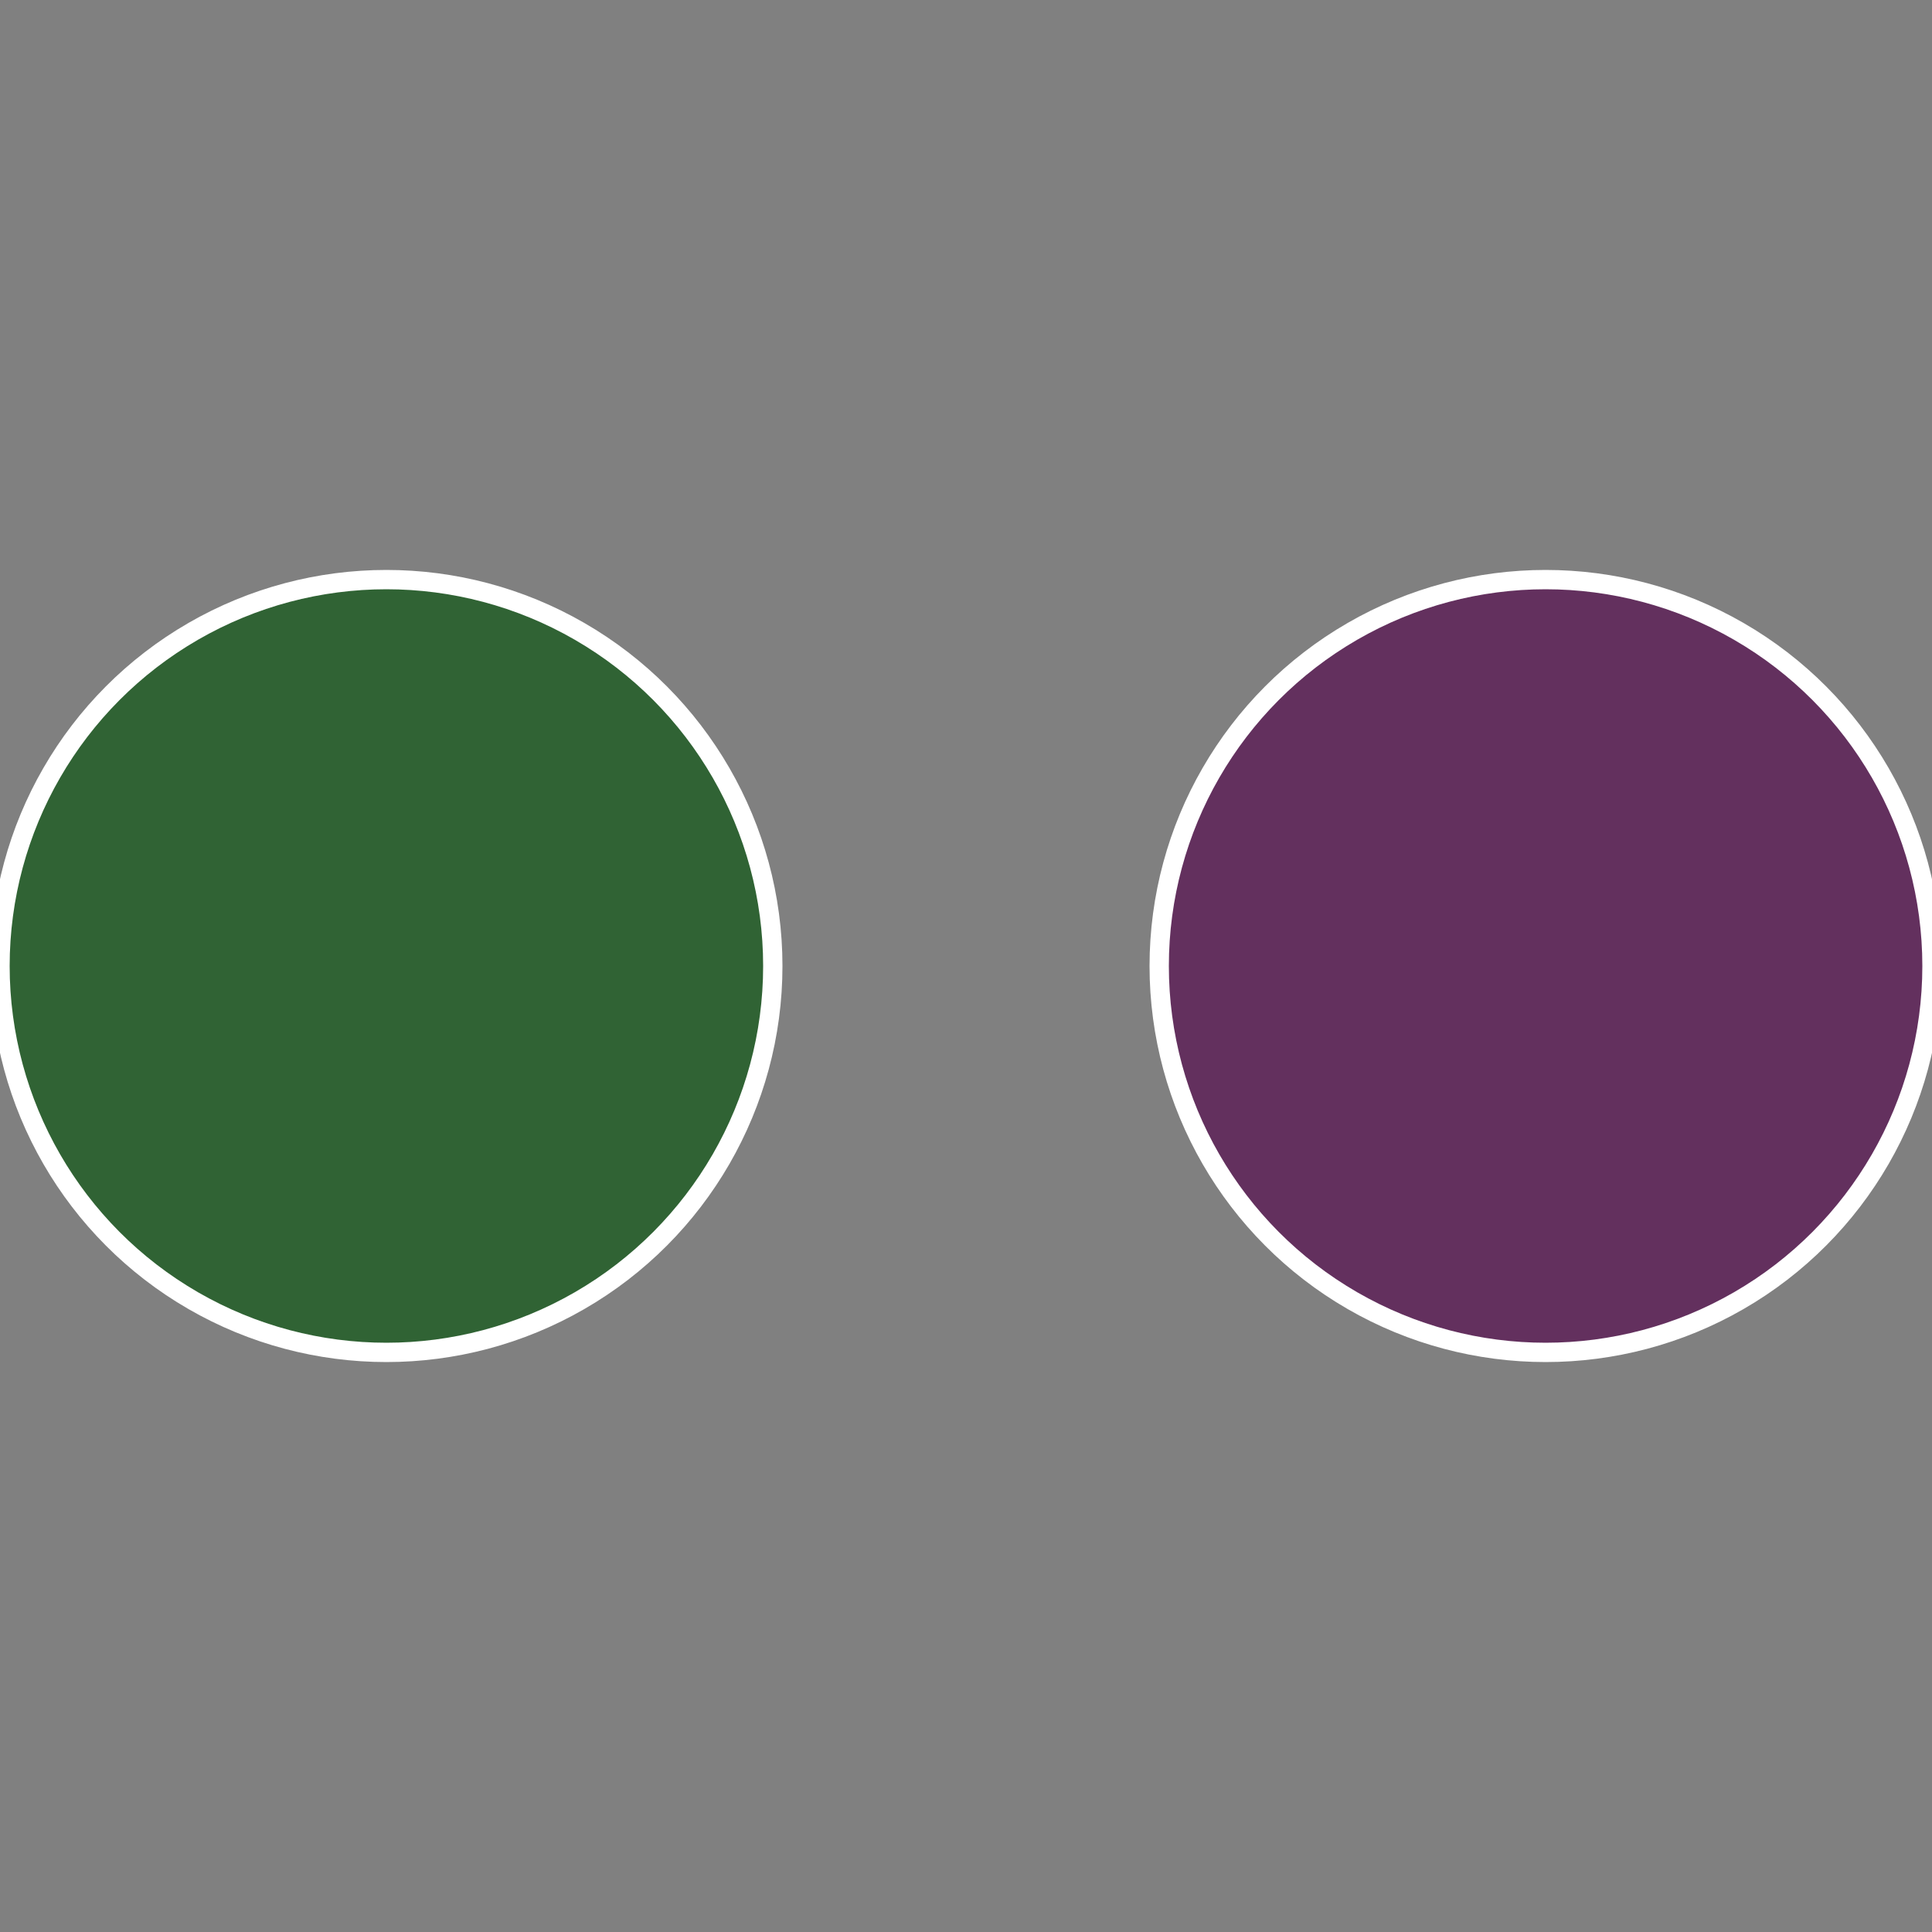 <?xml version="1.0" standalone="no"?>
<svg width="500" height="500" viewBox="-1 -1 2 2" xmlns="http://www.w3.org/2000/svg">
 
                <rect x="-1" y="-1" width="2" height="2" fill="#808080" stroke="none"/>
 
                <circle cx="0.6" cy="0" r="0.4" fill="#63305e" stroke="#fff" stroke-width="1%" />
             
                <circle cx="-0.6" cy="7.3478807948841E-17" r="0.4" fill="#306334" stroke="#fff" stroke-width="1%" />
            </svg>
